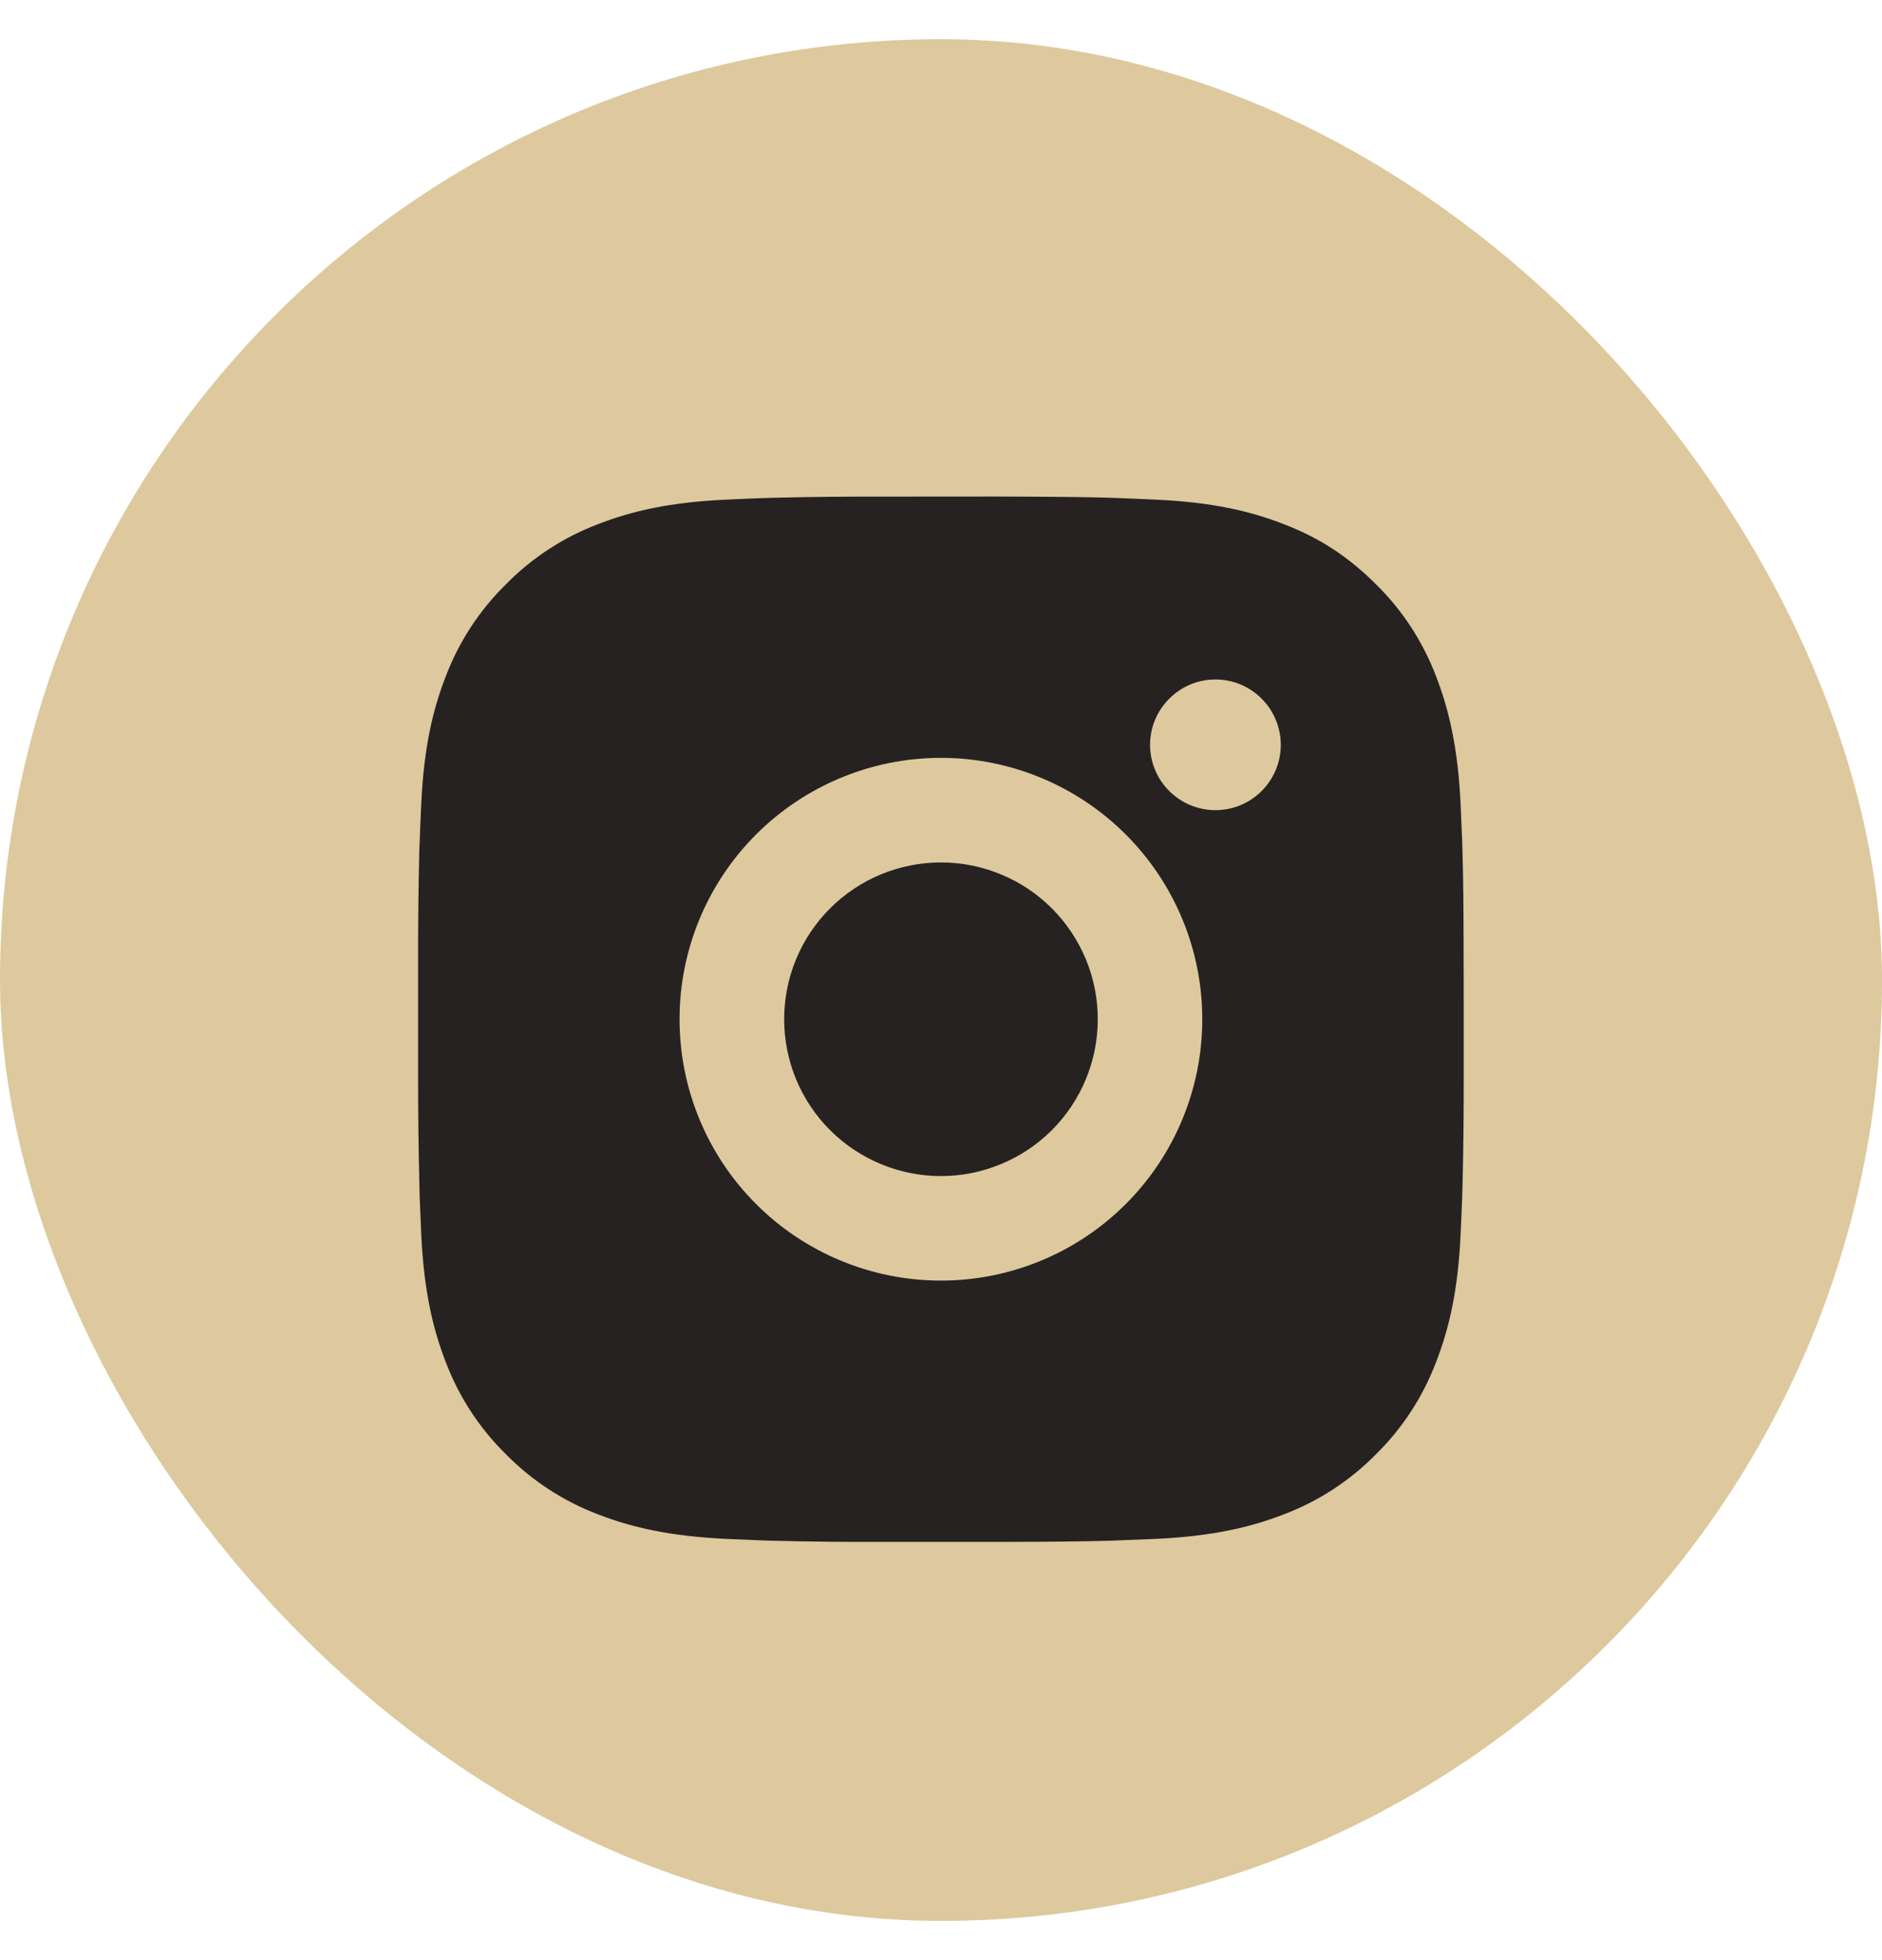 <svg width="24" height="25" viewBox="0 0 24 25" fill="none" xmlns="http://www.w3.org/2000/svg">
<rect y="0.5" width="24" height="24" rx="12" fill="#DDC99D"/>
<path d="M12.684 6.333C13.434 6.335 13.815 6.339 14.144 6.348L14.273 6.353C14.422 6.358 14.57 6.365 14.748 6.373C15.457 6.406 15.941 6.518 16.366 6.683C16.806 6.852 17.176 7.082 17.547 7.452C17.886 7.785 18.148 8.188 18.316 8.633C18.48 9.058 18.592 9.542 18.626 10.252C18.634 10.429 18.64 10.576 18.646 10.726L18.65 10.856C18.66 11.184 18.664 11.565 18.665 12.315L18.666 12.812V13.685C18.667 14.171 18.662 14.658 18.65 15.144L18.646 15.273C18.641 15.423 18.634 15.57 18.626 15.748C18.593 16.458 18.48 16.941 18.316 17.366C18.148 17.811 17.886 18.215 17.547 18.548C17.214 18.887 16.811 19.149 16.366 19.317C15.941 19.481 15.457 19.593 14.748 19.627L14.273 19.646L14.144 19.651C13.815 19.66 13.434 19.665 12.684 19.666L12.187 19.666H11.314C10.828 19.668 10.341 19.663 9.855 19.651L9.726 19.647C9.567 19.641 9.409 19.634 9.251 19.627C8.542 19.593 8.058 19.481 7.632 19.317C7.188 19.149 6.785 18.887 6.452 18.548C6.112 18.215 5.85 17.811 5.682 17.366C5.518 16.942 5.406 16.458 5.372 15.748L5.352 15.273L5.349 15.144C5.337 14.658 5.331 14.171 5.332 13.685V12.315C5.331 11.828 5.335 11.342 5.347 10.856L5.352 10.726C5.357 10.576 5.364 10.429 5.372 10.252C5.405 9.542 5.517 9.058 5.682 8.633C5.85 8.188 6.113 7.785 6.452 7.452C6.785 7.113 7.188 6.851 7.632 6.683C8.058 6.518 8.541 6.406 9.251 6.373C9.428 6.365 9.576 6.358 9.726 6.353L9.855 6.349C10.341 6.337 10.828 6.332 11.314 6.334L12.684 6.333ZM11.999 9.666C11.115 9.666 10.267 10.018 9.642 10.643C9.017 11.268 8.666 12.116 8.666 13C8.666 13.884 9.017 14.732 9.642 15.357C10.267 15.982 11.115 16.333 11.999 16.333C12.883 16.333 13.731 15.982 14.356 15.357C14.981 14.732 15.332 13.884 15.332 13C15.332 12.116 14.981 11.268 14.356 10.643C13.731 10.018 12.883 9.666 11.999 9.666ZM11.999 11C12.262 11 12.522 11.051 12.764 11.152C13.007 11.252 13.228 11.4 13.413 11.585C13.599 11.771 13.746 11.992 13.847 12.234C13.948 12.477 13.999 12.737 13.999 12.999C13.999 13.262 13.948 13.522 13.847 13.765C13.747 14.008 13.6 14.228 13.414 14.414C13.228 14.6 13.008 14.747 12.765 14.847C12.523 14.948 12.262 15 12 15C11.469 15 10.961 14.789 10.585 14.414C10.21 14.039 10 13.53 10 13C10 12.469 10.21 11.961 10.585 11.586C10.961 11.21 11.469 11 12 11M15.5 8.666C15.279 8.666 15.067 8.754 14.911 8.911C14.754 9.067 14.666 9.279 14.666 9.5C14.666 9.721 14.754 9.933 14.911 10.089C15.067 10.245 15.279 10.333 15.5 10.333C15.721 10.333 15.933 10.245 16.089 10.089C16.245 9.933 16.333 9.721 16.333 9.5C16.333 9.279 16.245 9.067 16.089 8.911C15.933 8.754 15.721 8.666 15.5 8.666Z" fill="#262222"/>
</svg>
